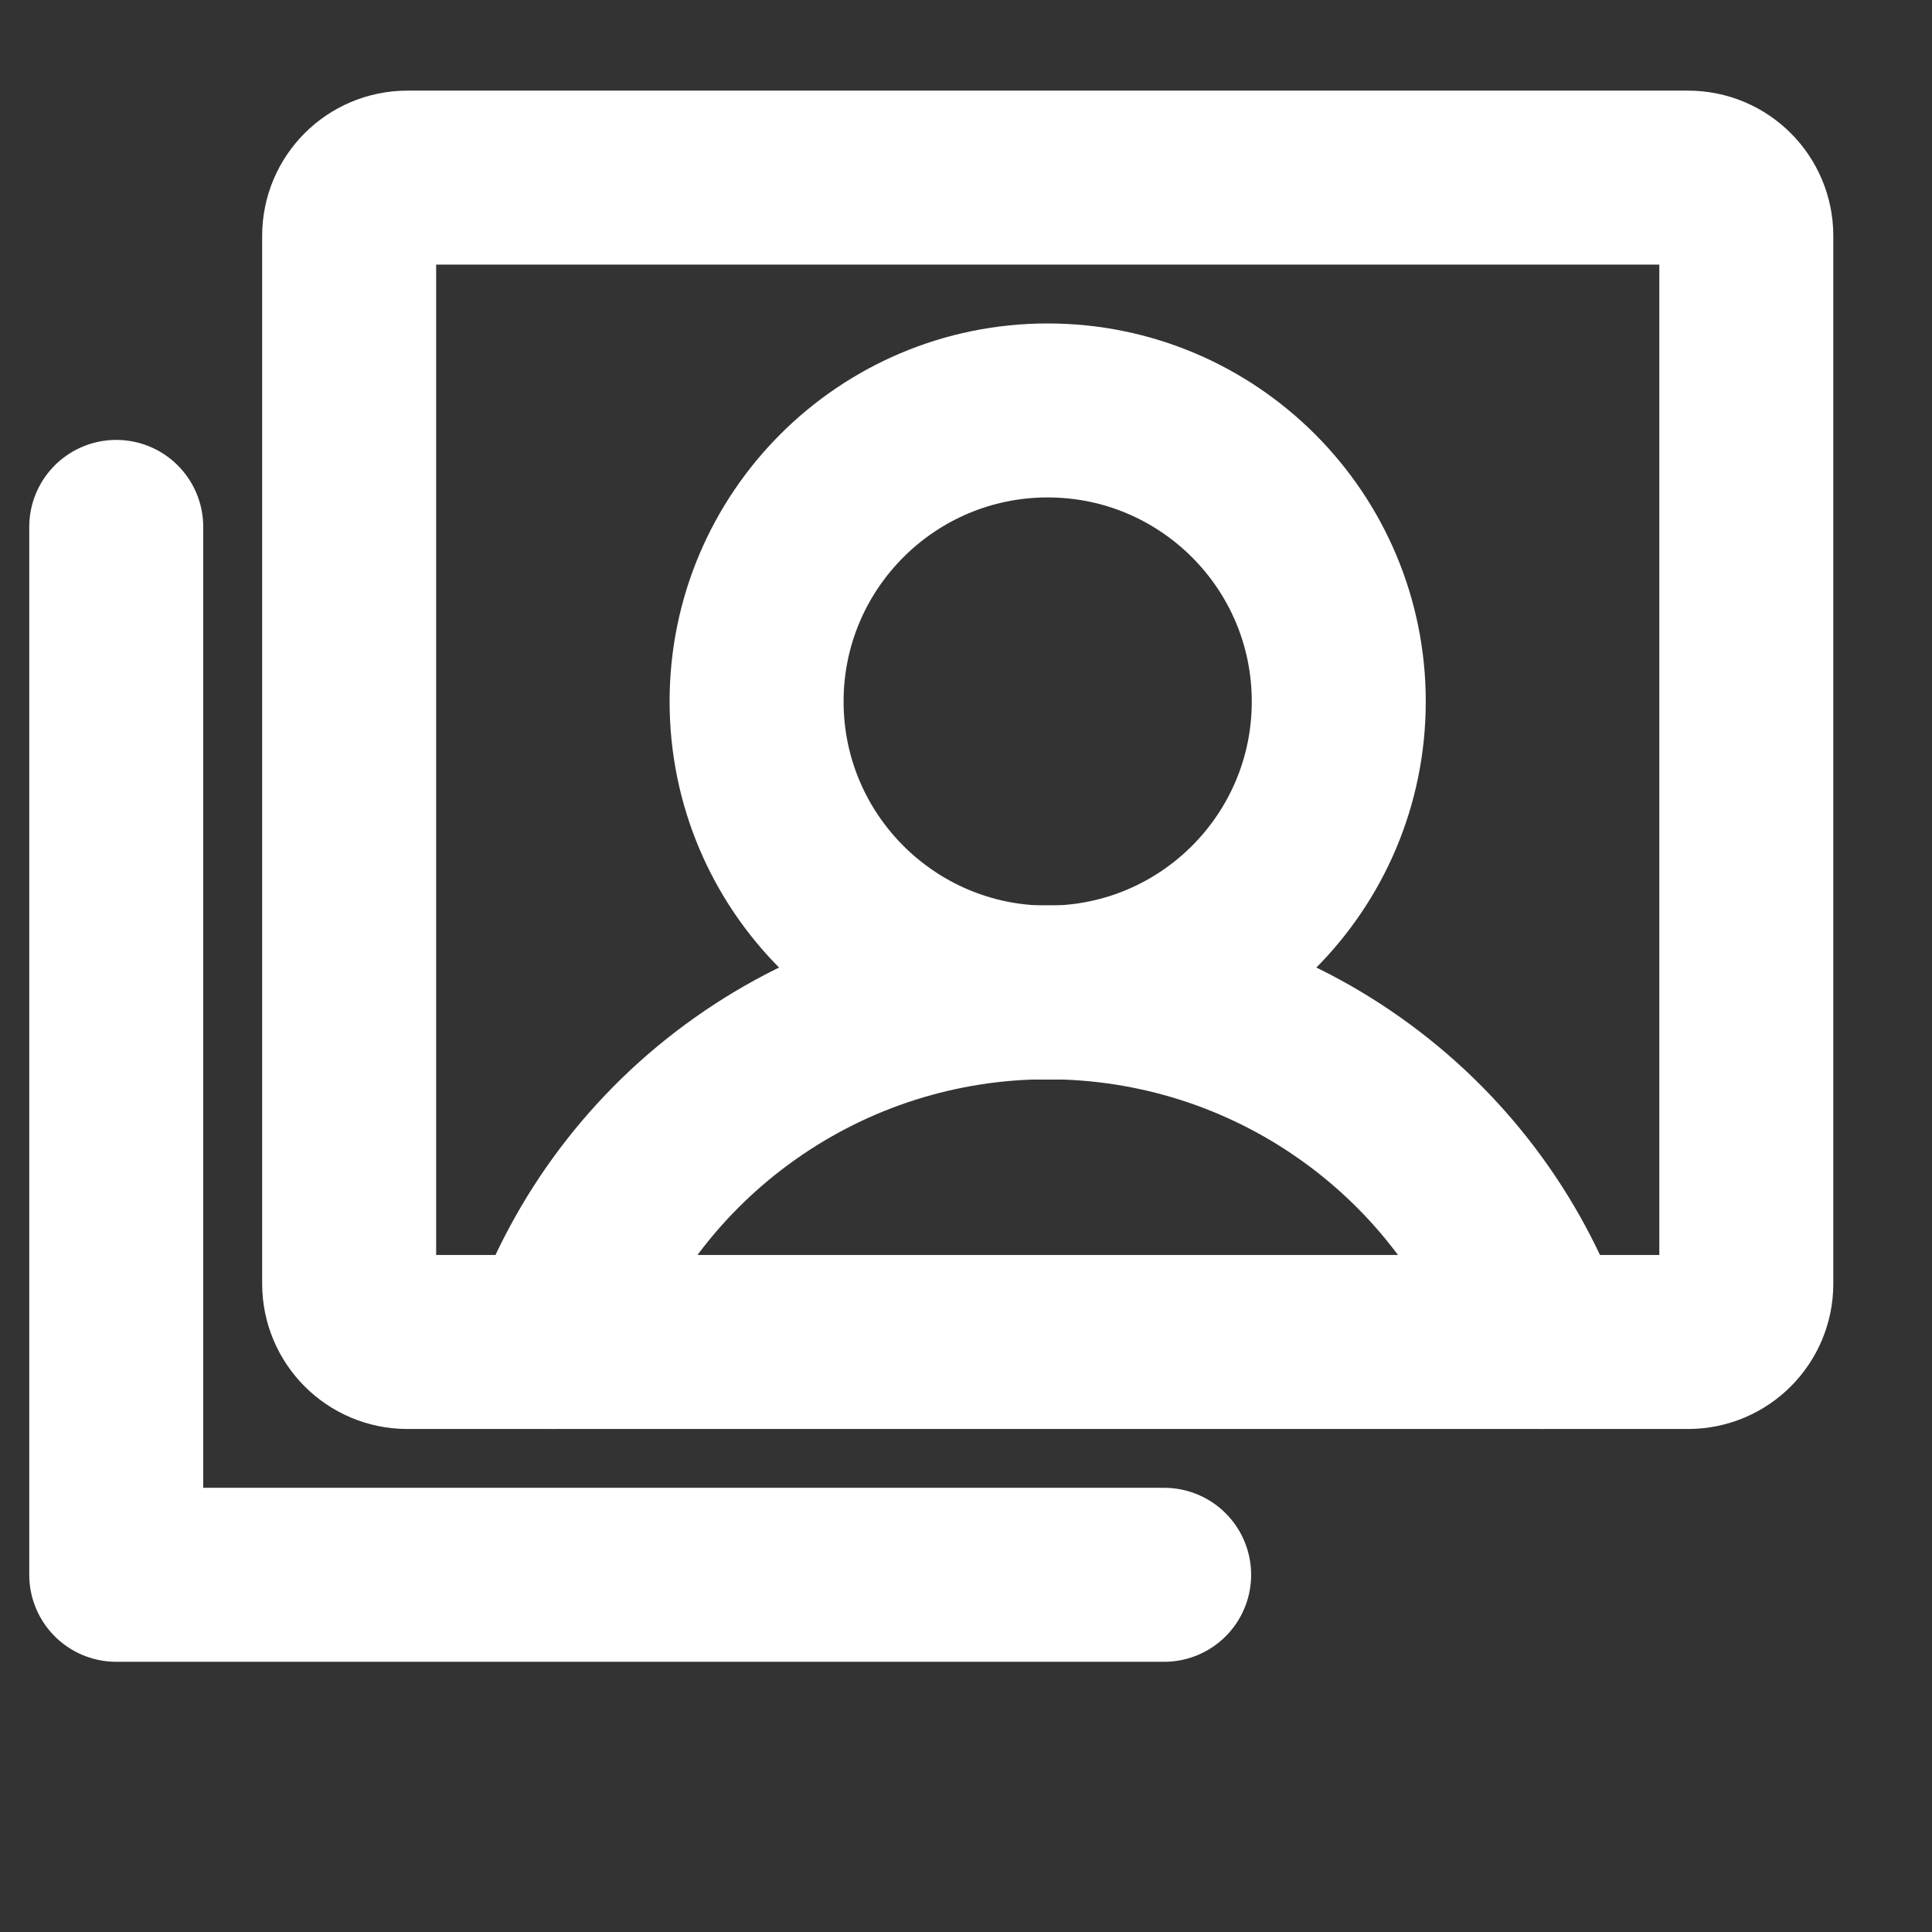 <svg width="18" height="18" viewBox="0 0 18 18" fill="none" xmlns="http://www.w3.org/2000/svg">
<rect x="0" y="0" width="18" height="18" fill="#333333" stroke="none"/>
<path d="M9.761 9.248C11.259 9.248 12.473 8.034 12.473 6.536C12.473 5.039 11.259 3.824 9.761 3.824C8.264 3.824 7.049 5.039 7.049 6.536C7.049 8.034 8.264 9.248 9.761 9.248Z" stroke="white" stroke-width="1.621" stroke-linecap="round" stroke-linejoin="round"/>
<path d="M15.728 1.655H3.795C3.496 1.655 3.253 1.898 3.253 2.197V11.96C3.253 12.26 3.496 12.503 3.795 12.503H15.728C16.027 12.503 16.27 12.26 16.27 11.96V2.197C16.27 1.898 16.027 1.655 15.728 1.655Z" stroke="white" stroke-width="1.621" stroke-linecap="round" stroke-linejoin="round"/>
<path d="M5.158 12.503C5.494 11.55 6.117 10.725 6.942 10.142C7.766 9.558 8.751 9.245 9.761 9.245C10.771 9.245 11.757 9.558 12.581 10.142C13.406 10.725 14.029 11.55 14.365 12.503" stroke="white" stroke-width="1.621" stroke-linecap="round" stroke-linejoin="round"/>
<path d="M1.083 4.909L1.083 14.672L10.846 14.672" stroke="white" stroke-width="1.621" stroke-linecap="round" stroke-linejoin="round"/>
</svg>
